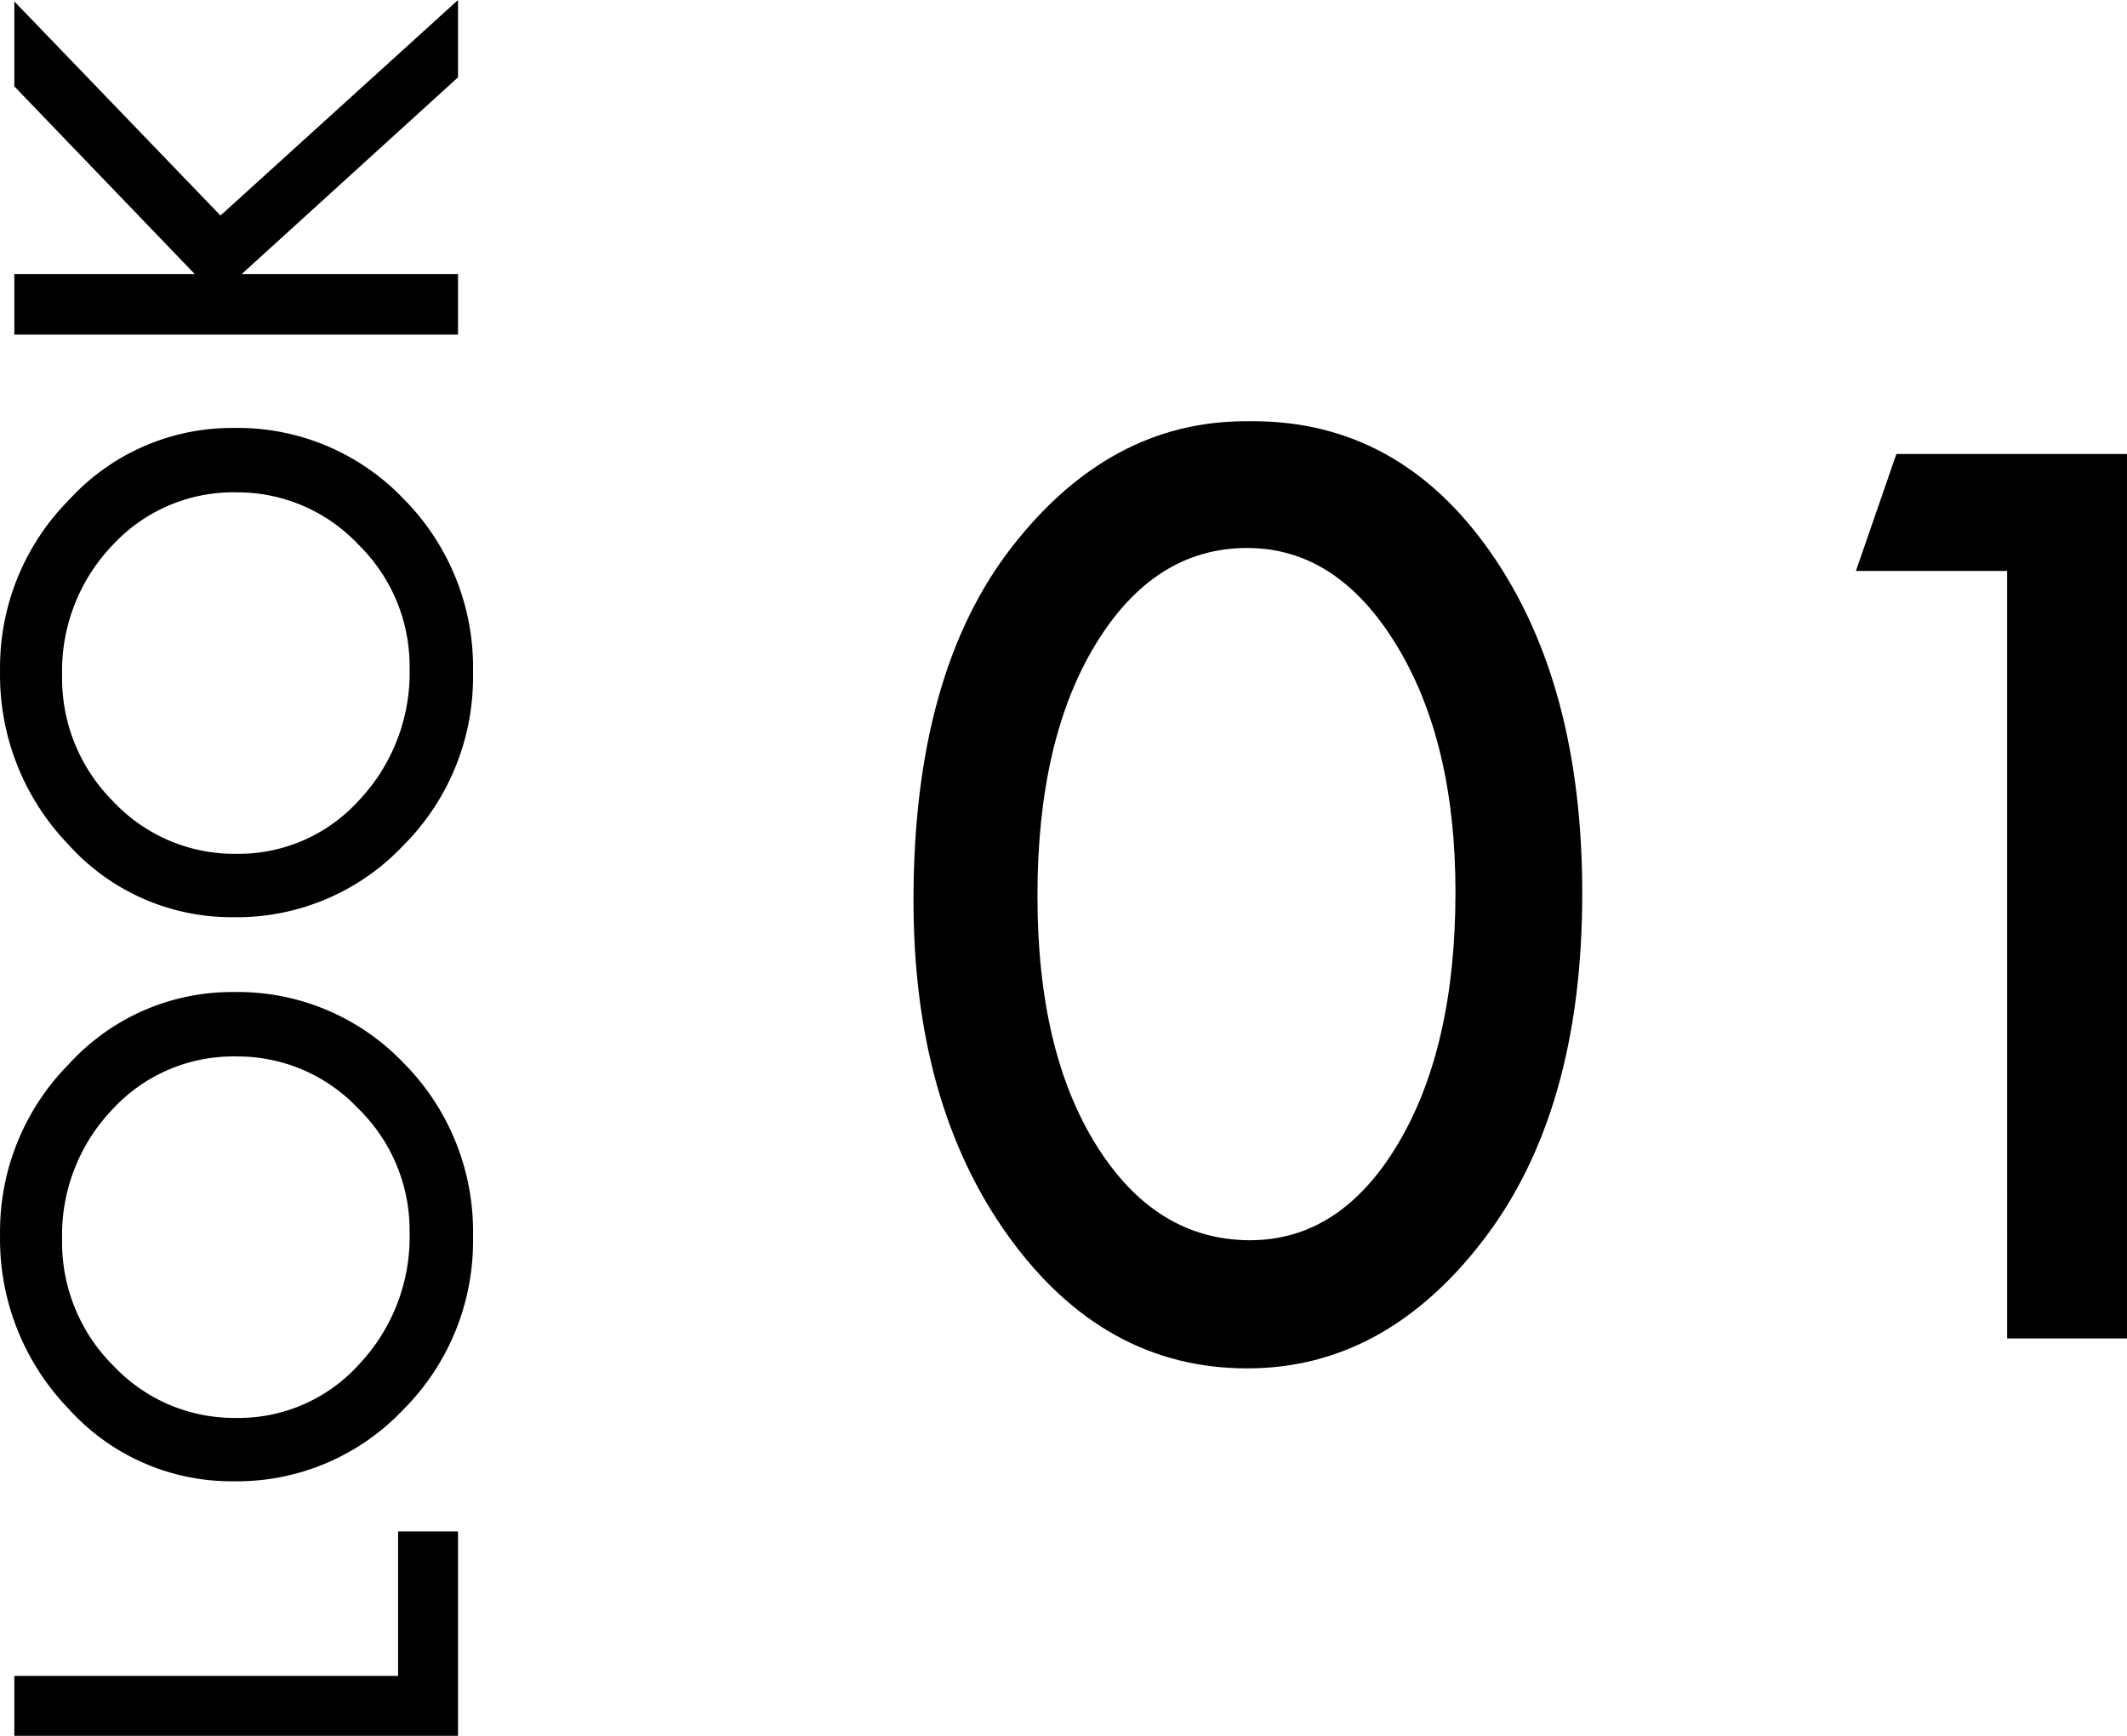 <svg id="コンポーネント_1_1" data-name="コンポーネント 1 – 1" xmlns="http://www.w3.org/2000/svg" width="149.087" height="121.701" viewBox="0 0 149.087 121.701">
  <path id="パス_12" data-name="パス 12" d="M-59.361-31.1h4.2V-4.2H-45.03V0H-59.361Zm17.846,15.356a15.344,15.344,0,0,1,5.078-11.548A17.121,17.121,0,0,1-24.23-32.1a16.678,16.678,0,0,1,11.987,4.846A15.449,15.449,0,0,1-7.214-15.747,16.058,16.058,0,0,1-12.182-3.821,16.751,16.751,0,0,1-24.377,1.05,16.691,16.691,0,0,1-36.511-3.857,16.035,16.035,0,0,1-41.516-15.747Zm29.785.2a11.505,11.505,0,0,0-3.711-8.679,12.749,12.749,0,0,0-9.131-3.528A12.18,12.18,0,0,0-33.4-24.17a11.618,11.618,0,0,0-3.674,8.618A11.364,11.364,0,0,0-33.3-6.921,13.024,13.024,0,0,0-24.06-3.394a11.934,11.934,0,0,0,8.679-3.6A11.613,11.613,0,0,0-11.73-15.552Zm9.765-.2A15.344,15.344,0,0,1,3.112-27.295,17.121,17.121,0,0,1,15.319-32.1a16.678,16.678,0,0,1,11.987,4.846,15.449,15.449,0,0,1,5.029,11.511A16.058,16.058,0,0,1,27.368-3.821,16.751,16.751,0,0,1,15.173,1.05,16.691,16.691,0,0,1,3.039-3.857,16.035,16.035,0,0,1-1.966-15.747Zm29.785.2a11.505,11.505,0,0,0-3.711-8.679,12.749,12.749,0,0,0-9.131-3.528A12.18,12.18,0,0,0,6.152-24.17a11.618,11.618,0,0,0-3.674,8.618A11.364,11.364,0,0,0,6.25-6.921,13.024,13.024,0,0,0,15.49-3.394a11.934,11.934,0,0,0,8.679-3.6A11.613,11.613,0,0,0,27.819-15.552ZM38.878-31.1h4.248v12.646L56.285-31.1h5.957L47.228-16.65,62.34,0H56.92L43.126-15.161V0H38.878Z" transform="translate(32.104 62.34) rotate(-90)"/>
  <path id="パス_11" data-name="パス 11" d="M-28.295-64.307q10.254,0,16.675,9.2T-5.2-31.2q0,15.234-6.909,24.268T-28.686,2.1q-10.059,0-16.724-9.253t-6.665-23.56q0-15.869,6.86-24.731t16.431-8.862ZM-14.086-31.3q0-10.547-4.15-17.334T-28.686-55.42q-6.494,0-10.6,6.714t-4.1,17.7q0,10.889,4.15,17.5T-28.49-6.885q6.348,0,10.376-6.763T-14.086-31.3ZM16.82-62.012H32.982V0h-8.4V-53.809h-10.6Z" transform="translate(116.104 93.84)"/>
</svg>

